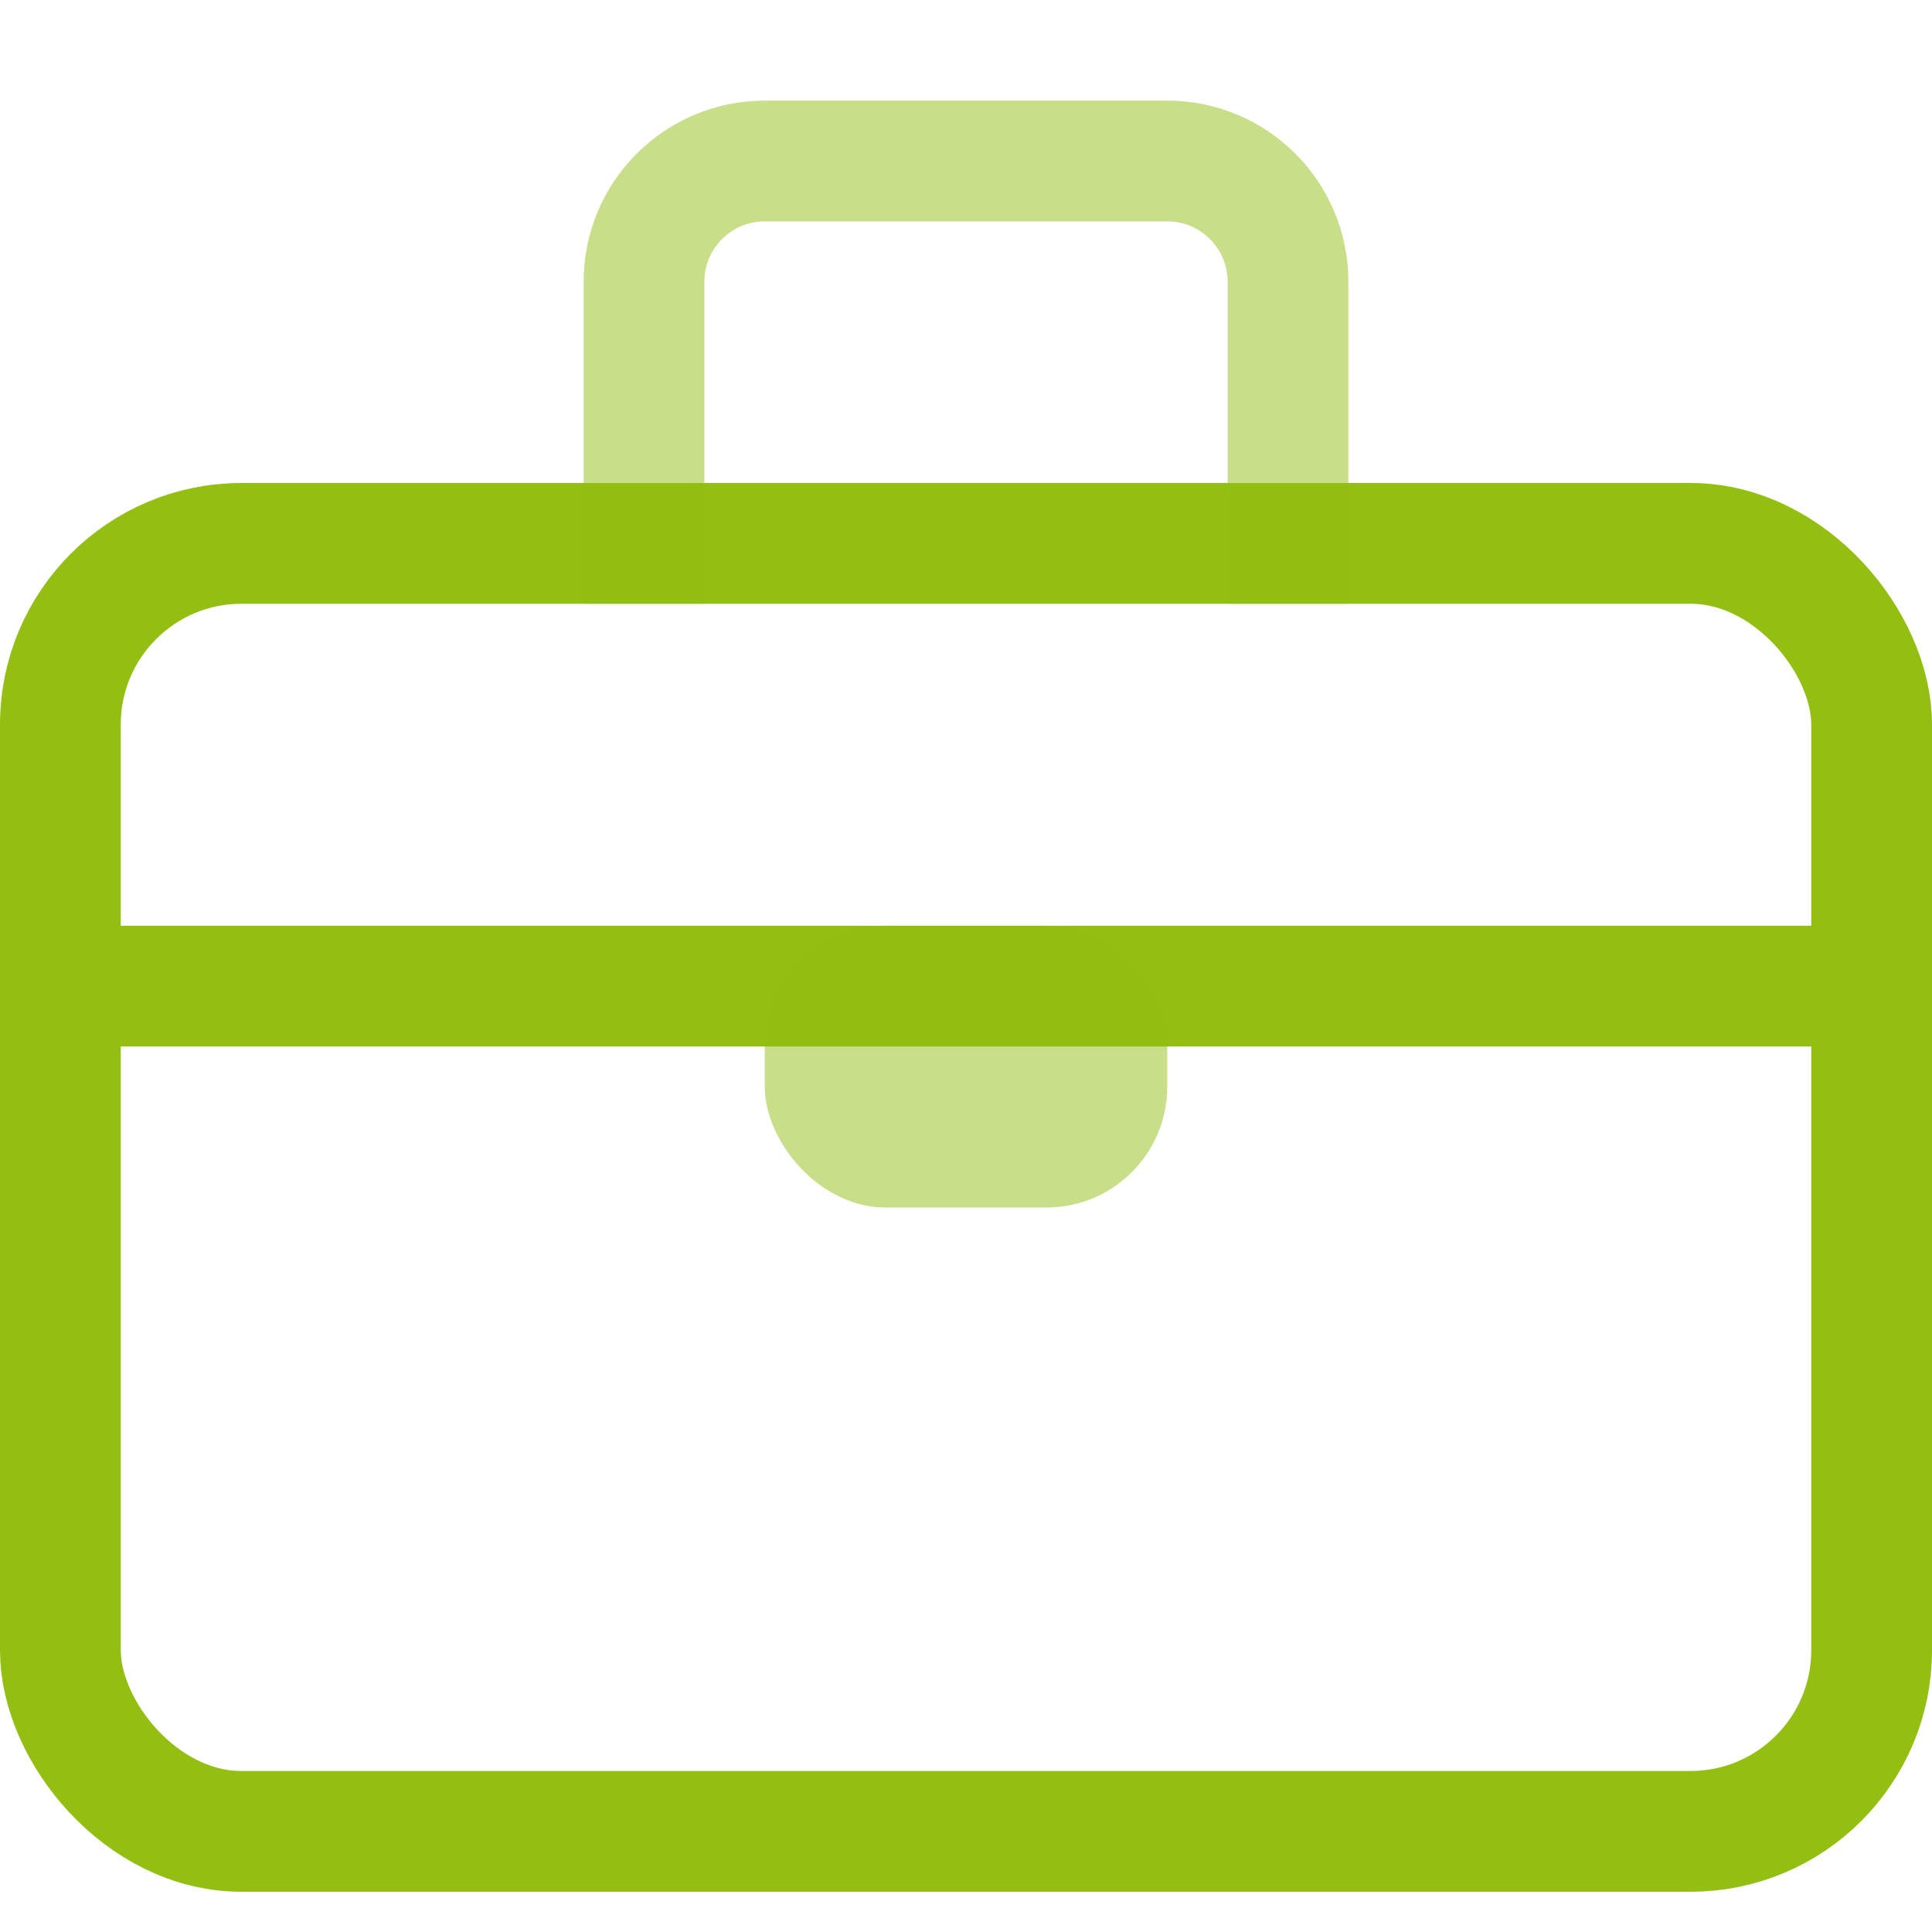 <svg width="48" height="48" viewBox="0 0 48 48" fill="none" xmlns="http://www.w3.org/2000/svg">
<rect x="1.5" y="13.5" width="45" height="32" rx="4.5" stroke="#92BF12" stroke-width="3"/>
<path opacity="0.5" d="M32 15V7C32 5.343 30.657 4 29 4H19C17.343 4 16 5.343 16 7V15" stroke="#92BF12" stroke-width="3"/>
<rect x="2" y="23" width="44" height="3" fill="#92BF12"/>
<rect opacity="0.5" x="19" y="23" width="10" height="7" rx="3" fill="#92BF12"/>
</svg>

